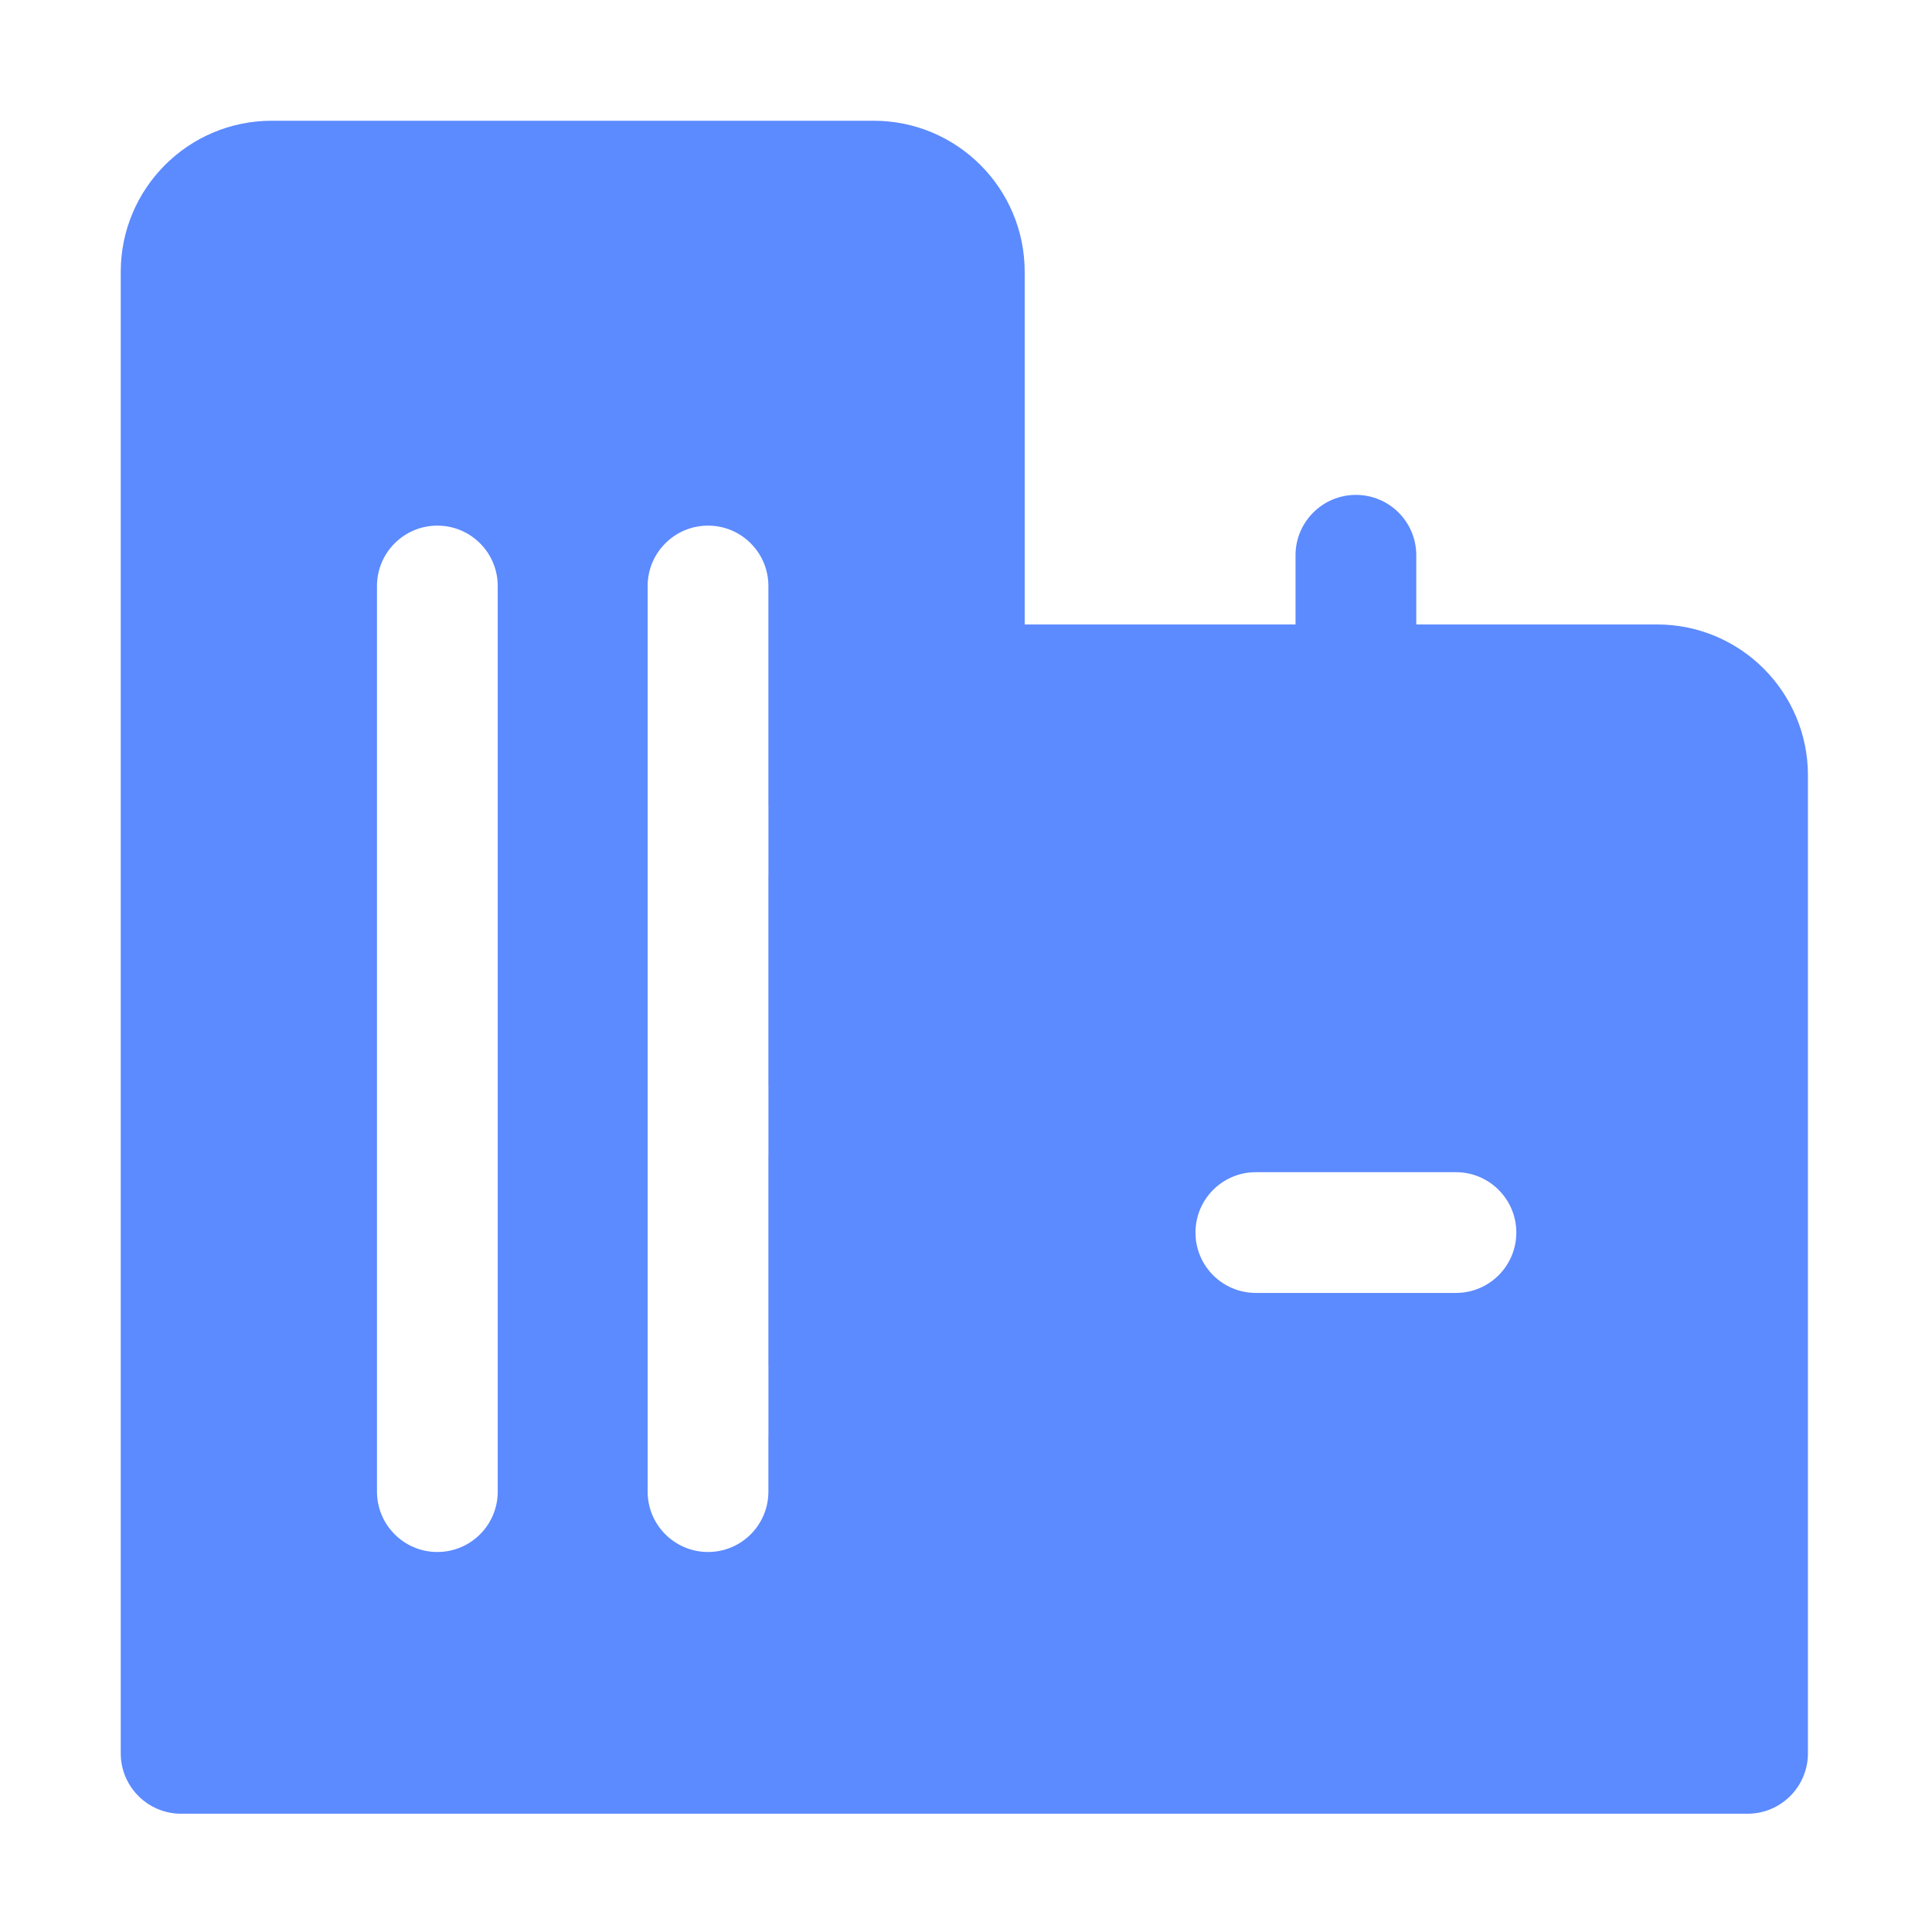 <svg width="32" height="32" viewBox="0 0 32 32" fill="none" xmlns="http://www.w3.org/2000/svg">
<path fill-rule="evenodd" clip-rule="evenodd" d="M2 4.502C2 3.122 3.119 2 4.501 2H14.471C15.853 2 16.972 3.122 16.972 4.502V10.343H21.458V9.197C21.458 8.645 21.906 8.197 22.458 8.197C23.011 8.197 23.458 8.645 23.458 9.197V10.343H27.446C28.826 10.343 29.945 11.462 29.945 12.842V29.041C29.945 29.593 29.497 30.041 28.945 30.041L3 30.041C2.448 30.041 2 29.593 2 29.041V4.502ZM19.801 20.415C19.801 19.863 20.248 19.415 20.801 19.415H24.115C24.667 19.415 25.115 19.863 25.115 20.415C25.115 20.967 24.667 21.415 24.115 21.415H20.801C20.248 21.415 19.801 20.967 19.801 20.415ZM8.244 9.706C8.244 9.154 7.796 8.706 7.244 8.706C6.692 8.706 6.244 9.154 6.244 9.706V24.706C6.244 25.258 6.692 25.706 7.244 25.706C7.796 25.706 8.244 25.258 8.244 24.706V9.706ZM12.727 17.981V14.494L12.728 14.486V13.348L12.727 13.34V9.706C12.727 9.154 12.28 8.706 11.727 8.706C11.175 8.706 10.727 9.154 10.727 9.706V24.706C10.727 25.258 11.175 25.706 11.727 25.706C12.28 25.706 12.727 25.258 12.727 24.706V23.777L12.728 23.769V22.631L12.727 22.623V19.135L12.728 19.127V17.989L12.727 17.981Z" fill="#5C8AFF"/>
</svg>
